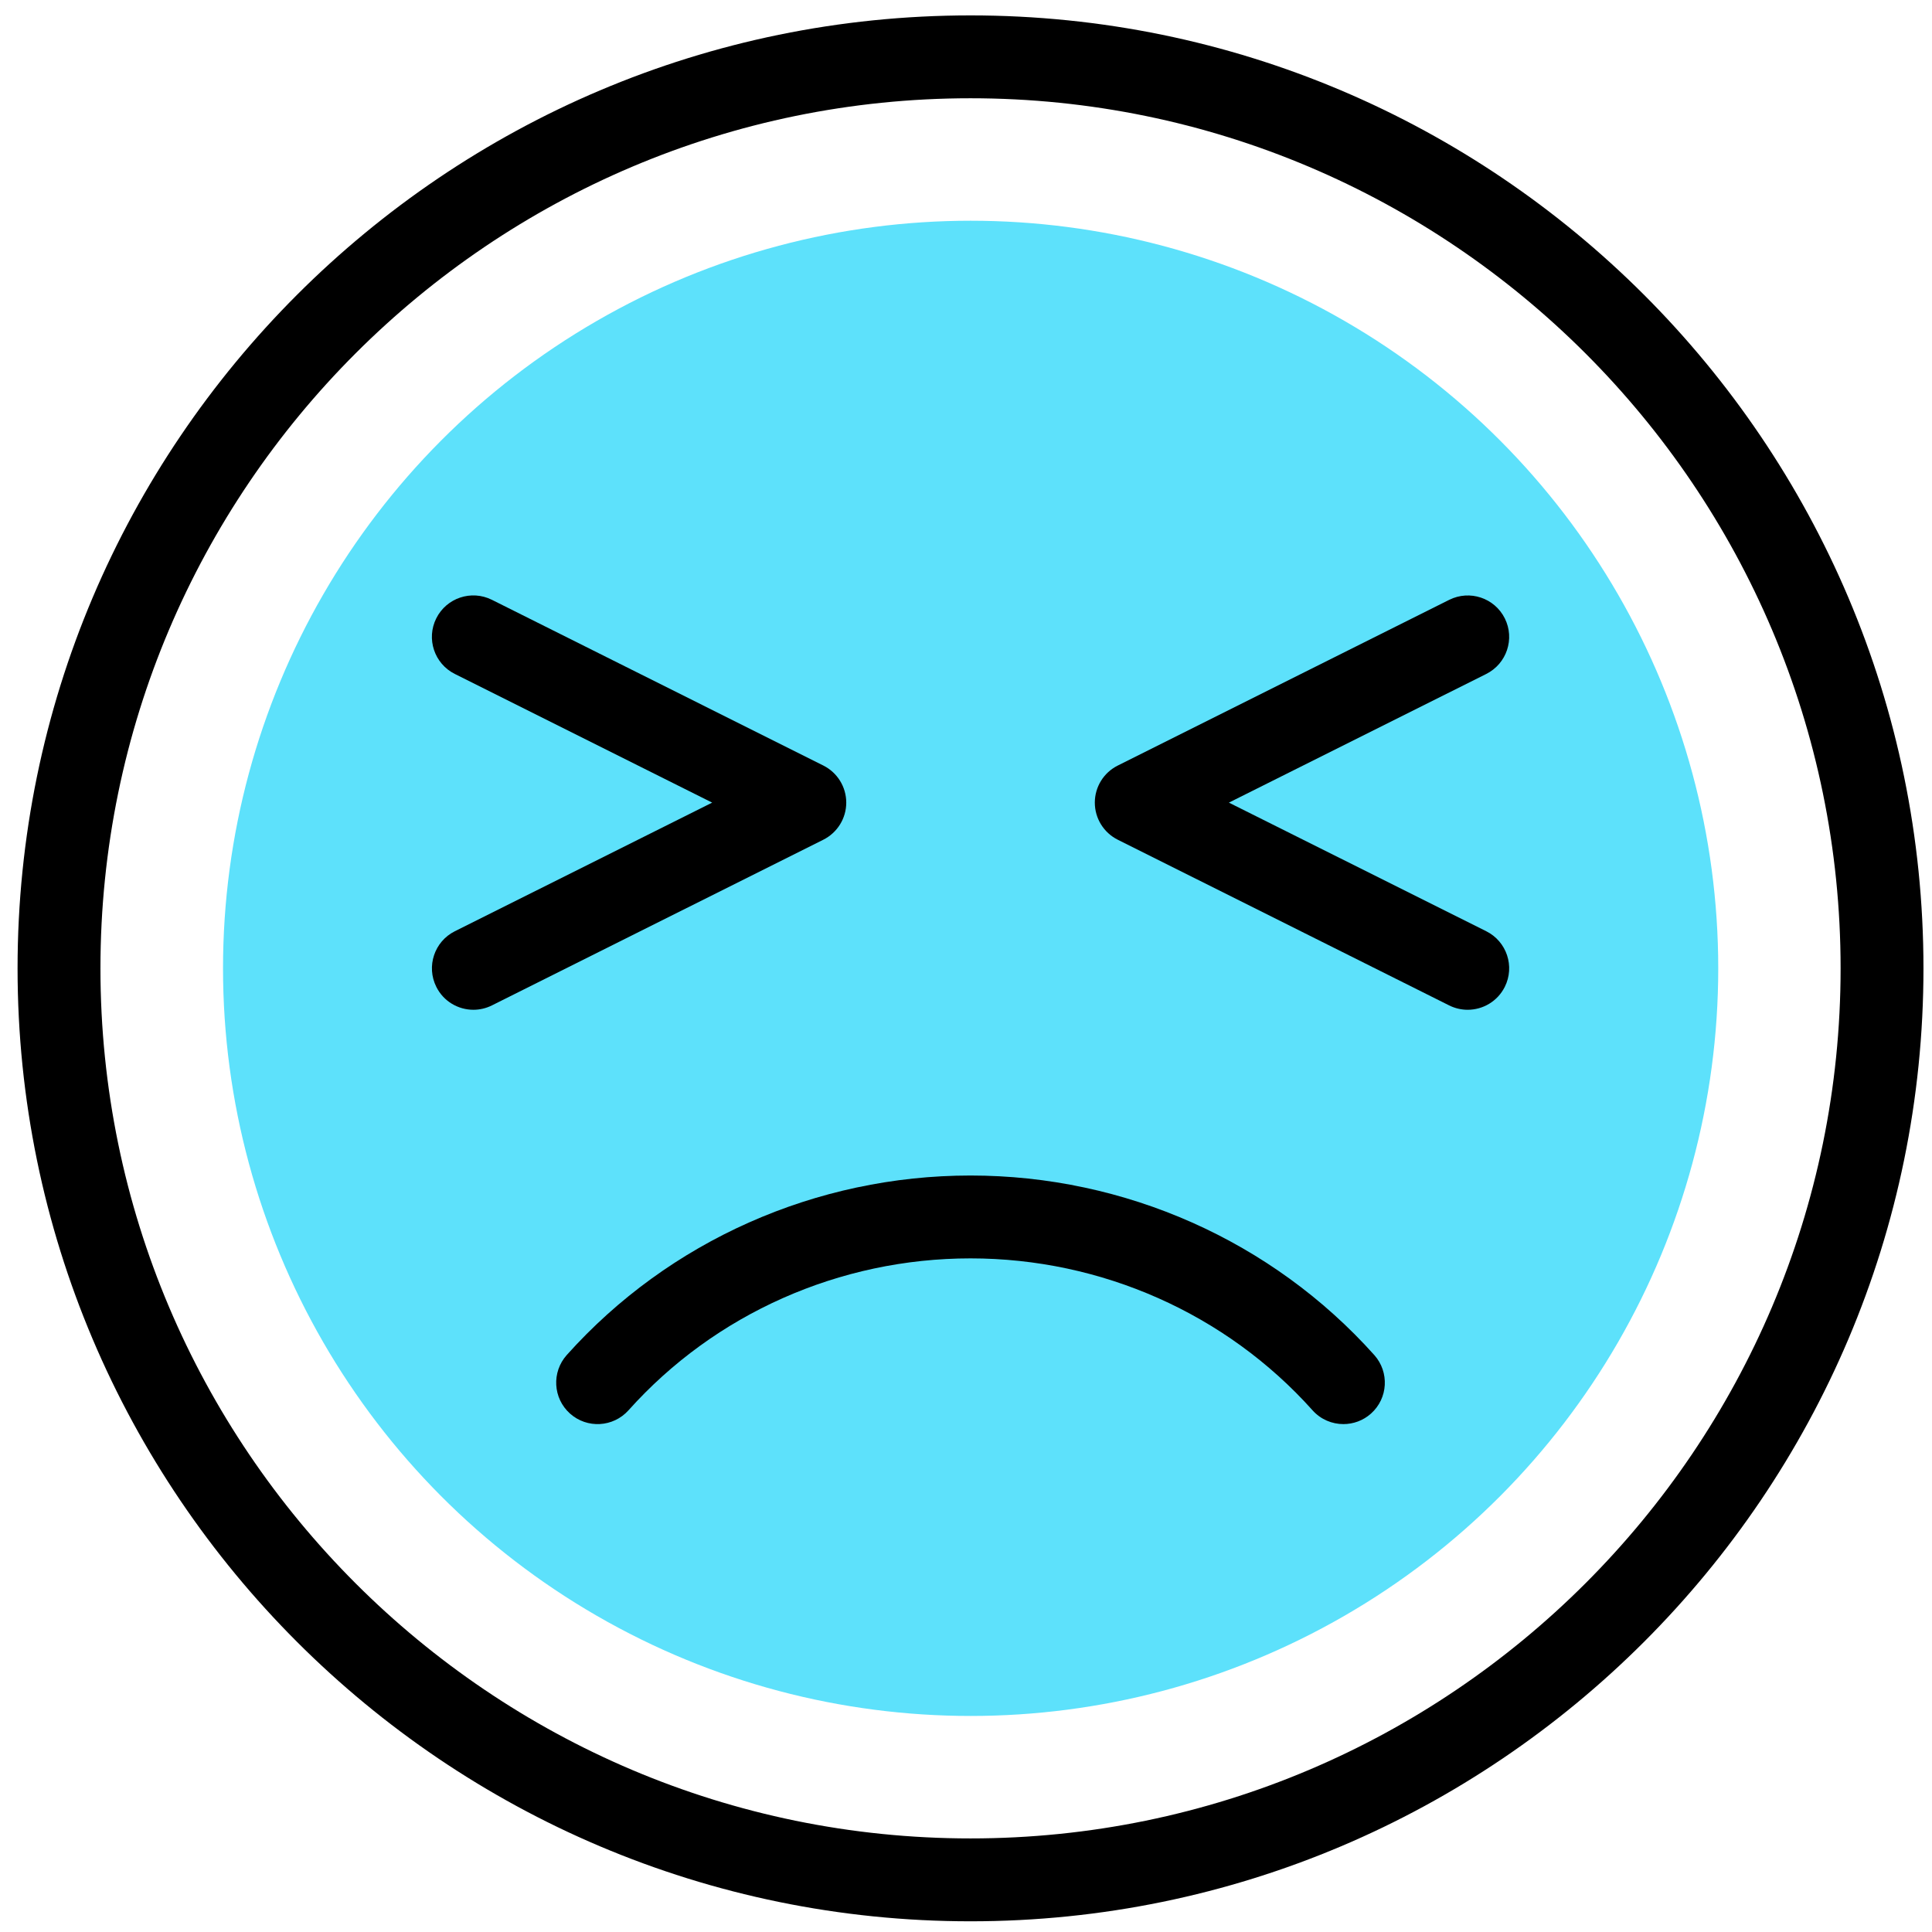 <svg width="108" height="108" viewBox="0 0 108 108" fill="none" xmlns="http://www.w3.org/2000/svg">
<g clip-path="url(#clip0_1293_7449)">
<circle cx="54.259" cy="54.131" r="41.792" fill="#5DE1FB"/>
<path d="M54.252 65.712C45.618 65.712 37.391 69.369 31.682 75.747C30.829 76.701 30.91 78.165 31.862 79.018C32.816 79.872 34.278 79.789 35.133 78.837C39.964 73.438 46.933 70.344 54.252 70.344C61.573 70.344 68.54 73.438 73.372 78.837C73.828 79.349 74.463 79.608 75.097 79.608C75.646 79.608 76.2 79.414 76.642 79.018C77.596 78.165 77.675 76.701 76.823 75.747C71.116 69.371 62.889 65.712 54.252 65.712Z" fill="black"/>
<path d="M54.253 0.861C24.88 0.861 0.982 24.758 0.982 54.131C0.982 83.504 24.88 107.402 54.253 107.402C83.626 107.402 107.523 83.504 107.523 54.131C107.523 24.758 83.626 0.861 54.253 0.861ZM54.253 102.769C27.432 102.769 5.615 80.952 5.615 54.131C5.615 27.311 27.432 5.493 54.253 5.493C81.073 5.493 102.891 27.311 102.891 54.131C102.891 80.952 81.073 102.769 54.253 102.769Z" fill="black"/>
<path d="M47.306 44.867C47.306 43.989 46.81 43.188 46.025 42.794L27.496 33.529C26.347 32.957 24.96 33.423 24.388 34.565C23.816 35.709 24.279 37.101 25.423 37.673L39.811 44.867L25.425 52.058C24.281 52.63 23.818 54.022 24.39 55.166C24.795 55.979 25.613 56.447 26.463 56.447C26.81 56.447 27.165 56.368 27.496 56.204L46.025 46.94C46.81 46.546 47.306 45.744 47.306 44.867Z" fill="black"/>
<path d="M83.084 52.058L68.696 44.867L83.082 37.675C84.226 37.101 84.691 35.711 84.119 34.567C83.547 33.423 82.157 32.96 81.011 33.532L62.482 42.796C61.697 43.188 61.201 43.989 61.201 44.867C61.201 45.745 61.697 46.546 62.482 46.94L81.011 56.204C81.342 56.368 81.696 56.447 82.044 56.447C82.894 56.447 83.711 55.979 84.119 55.166C84.691 54.022 84.228 52.63 83.084 52.058Z" fill="black"/>
</g>
<defs>
<clipPath id="clip0_1293_7449">
<rect width="106.541" height="106.541" fill="white" transform="translate(0.986 0.861)"/>
</clipPath>
</defs>
</svg>
